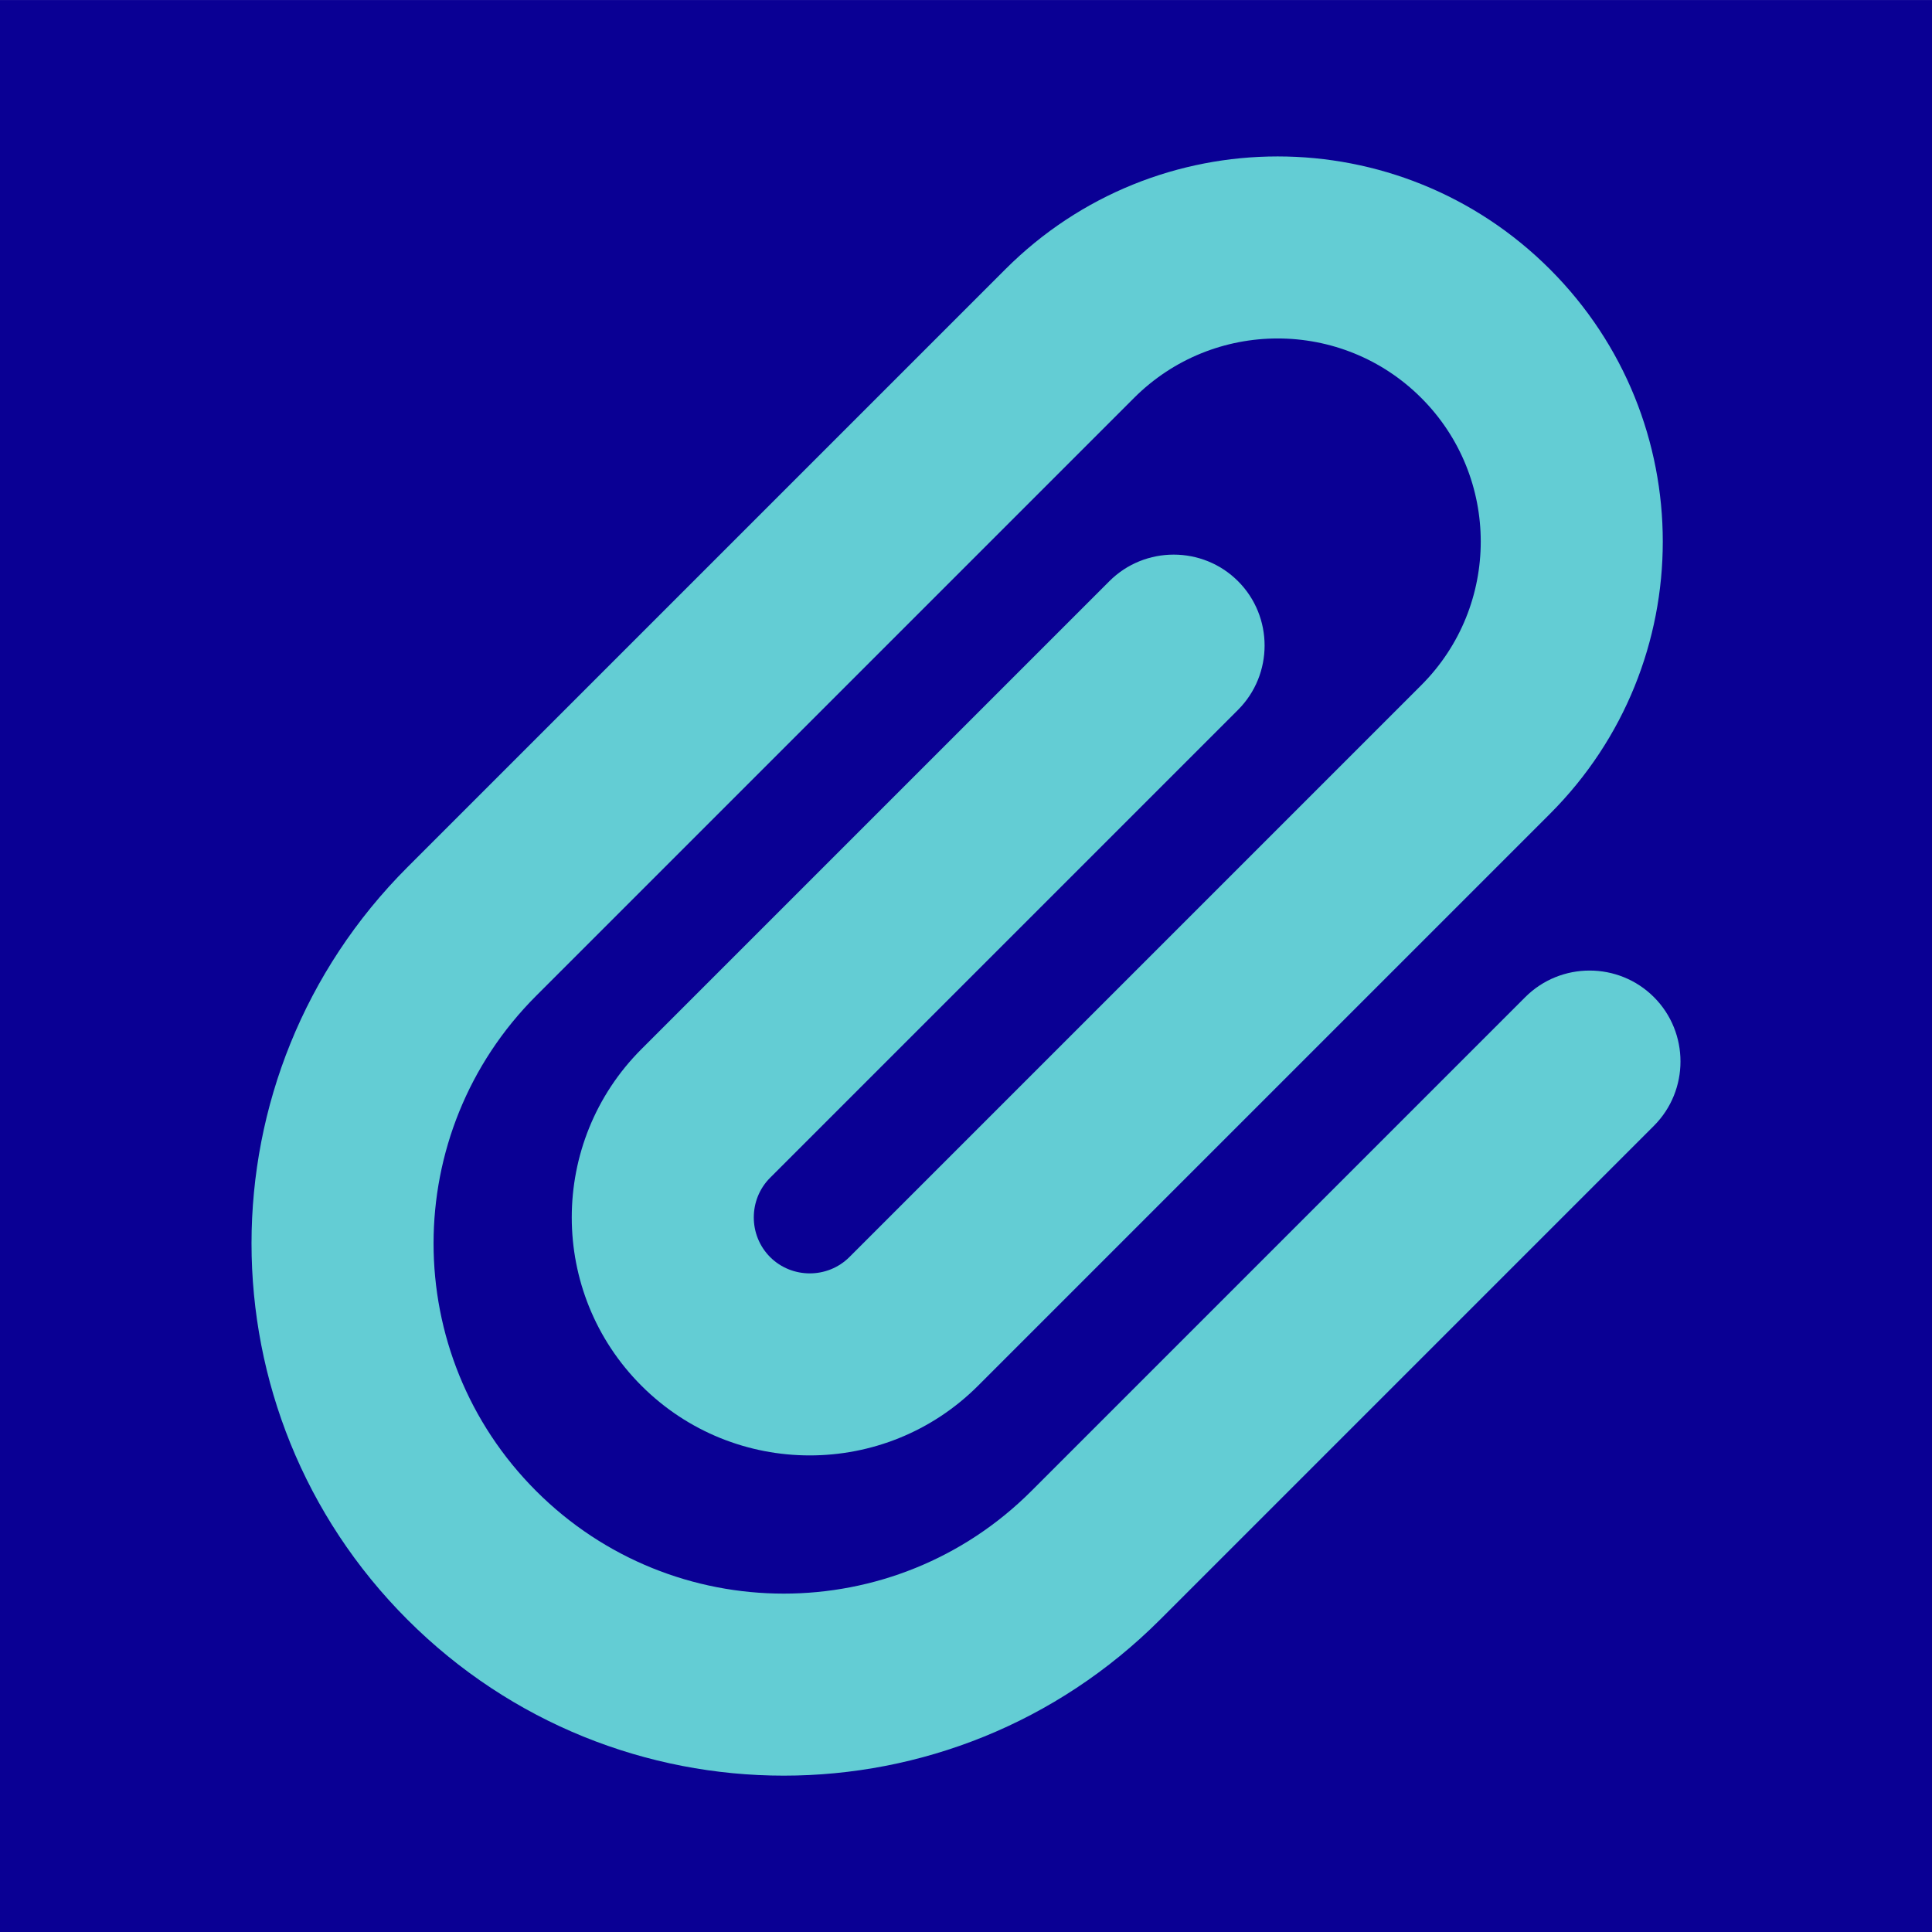 <?xml version="1.0" encoding="UTF-8"?>
<svg id="Layer_1" xmlns="http://www.w3.org/2000/svg" viewBox="0 0 72 72.002">
  <defs>
    <style>
      .cls-1 {
        fill: #63cdd4;
      }

      .cls-2 {
        fill: #0a0094;
      }
    </style>
  </defs>
  <rect class="cls-2" x="0" y=".001" width="72" height="72"/>
  <path class="cls-1" d="M52.967,14.83c-2.955-2.955-7.75-2.955-10.705,0l-22.281,22.281c-5.098,5.098-5.098,13.357,0,18.455,5.098,5.098,13.357,5.098,18.455,0l18.406-18.406c1.32-1.32,3.475-1.32,4.795,0,1.32,1.32,1.32,3.475,0,4.795l-18.406,18.406c-7.75,7.75-20.295,7.75-28.045,0s-7.75-20.295,0-28.045l22.281-22.281c5.606-5.607,14.688-5.607,20.295,0,5.607,5.607,5.607,14.689,0,20.295l-21.312,21.312c-3.463,3.463-9.082,3.463-12.545,0-3.463-3.463-3.463-9.082,0-12.545l17.438-17.438c1.32-1.32,3.475-1.32,4.795,0,1.32,1.32,1.32,3.475,0,4.795l-17.438,17.438c-.811.811-.811,2.143,0,2.955.812.811,2.144.811,2.955,0l21.312-21.312c2.955-2.955,2.955-7.75,0-10.705Z"/>
</svg>